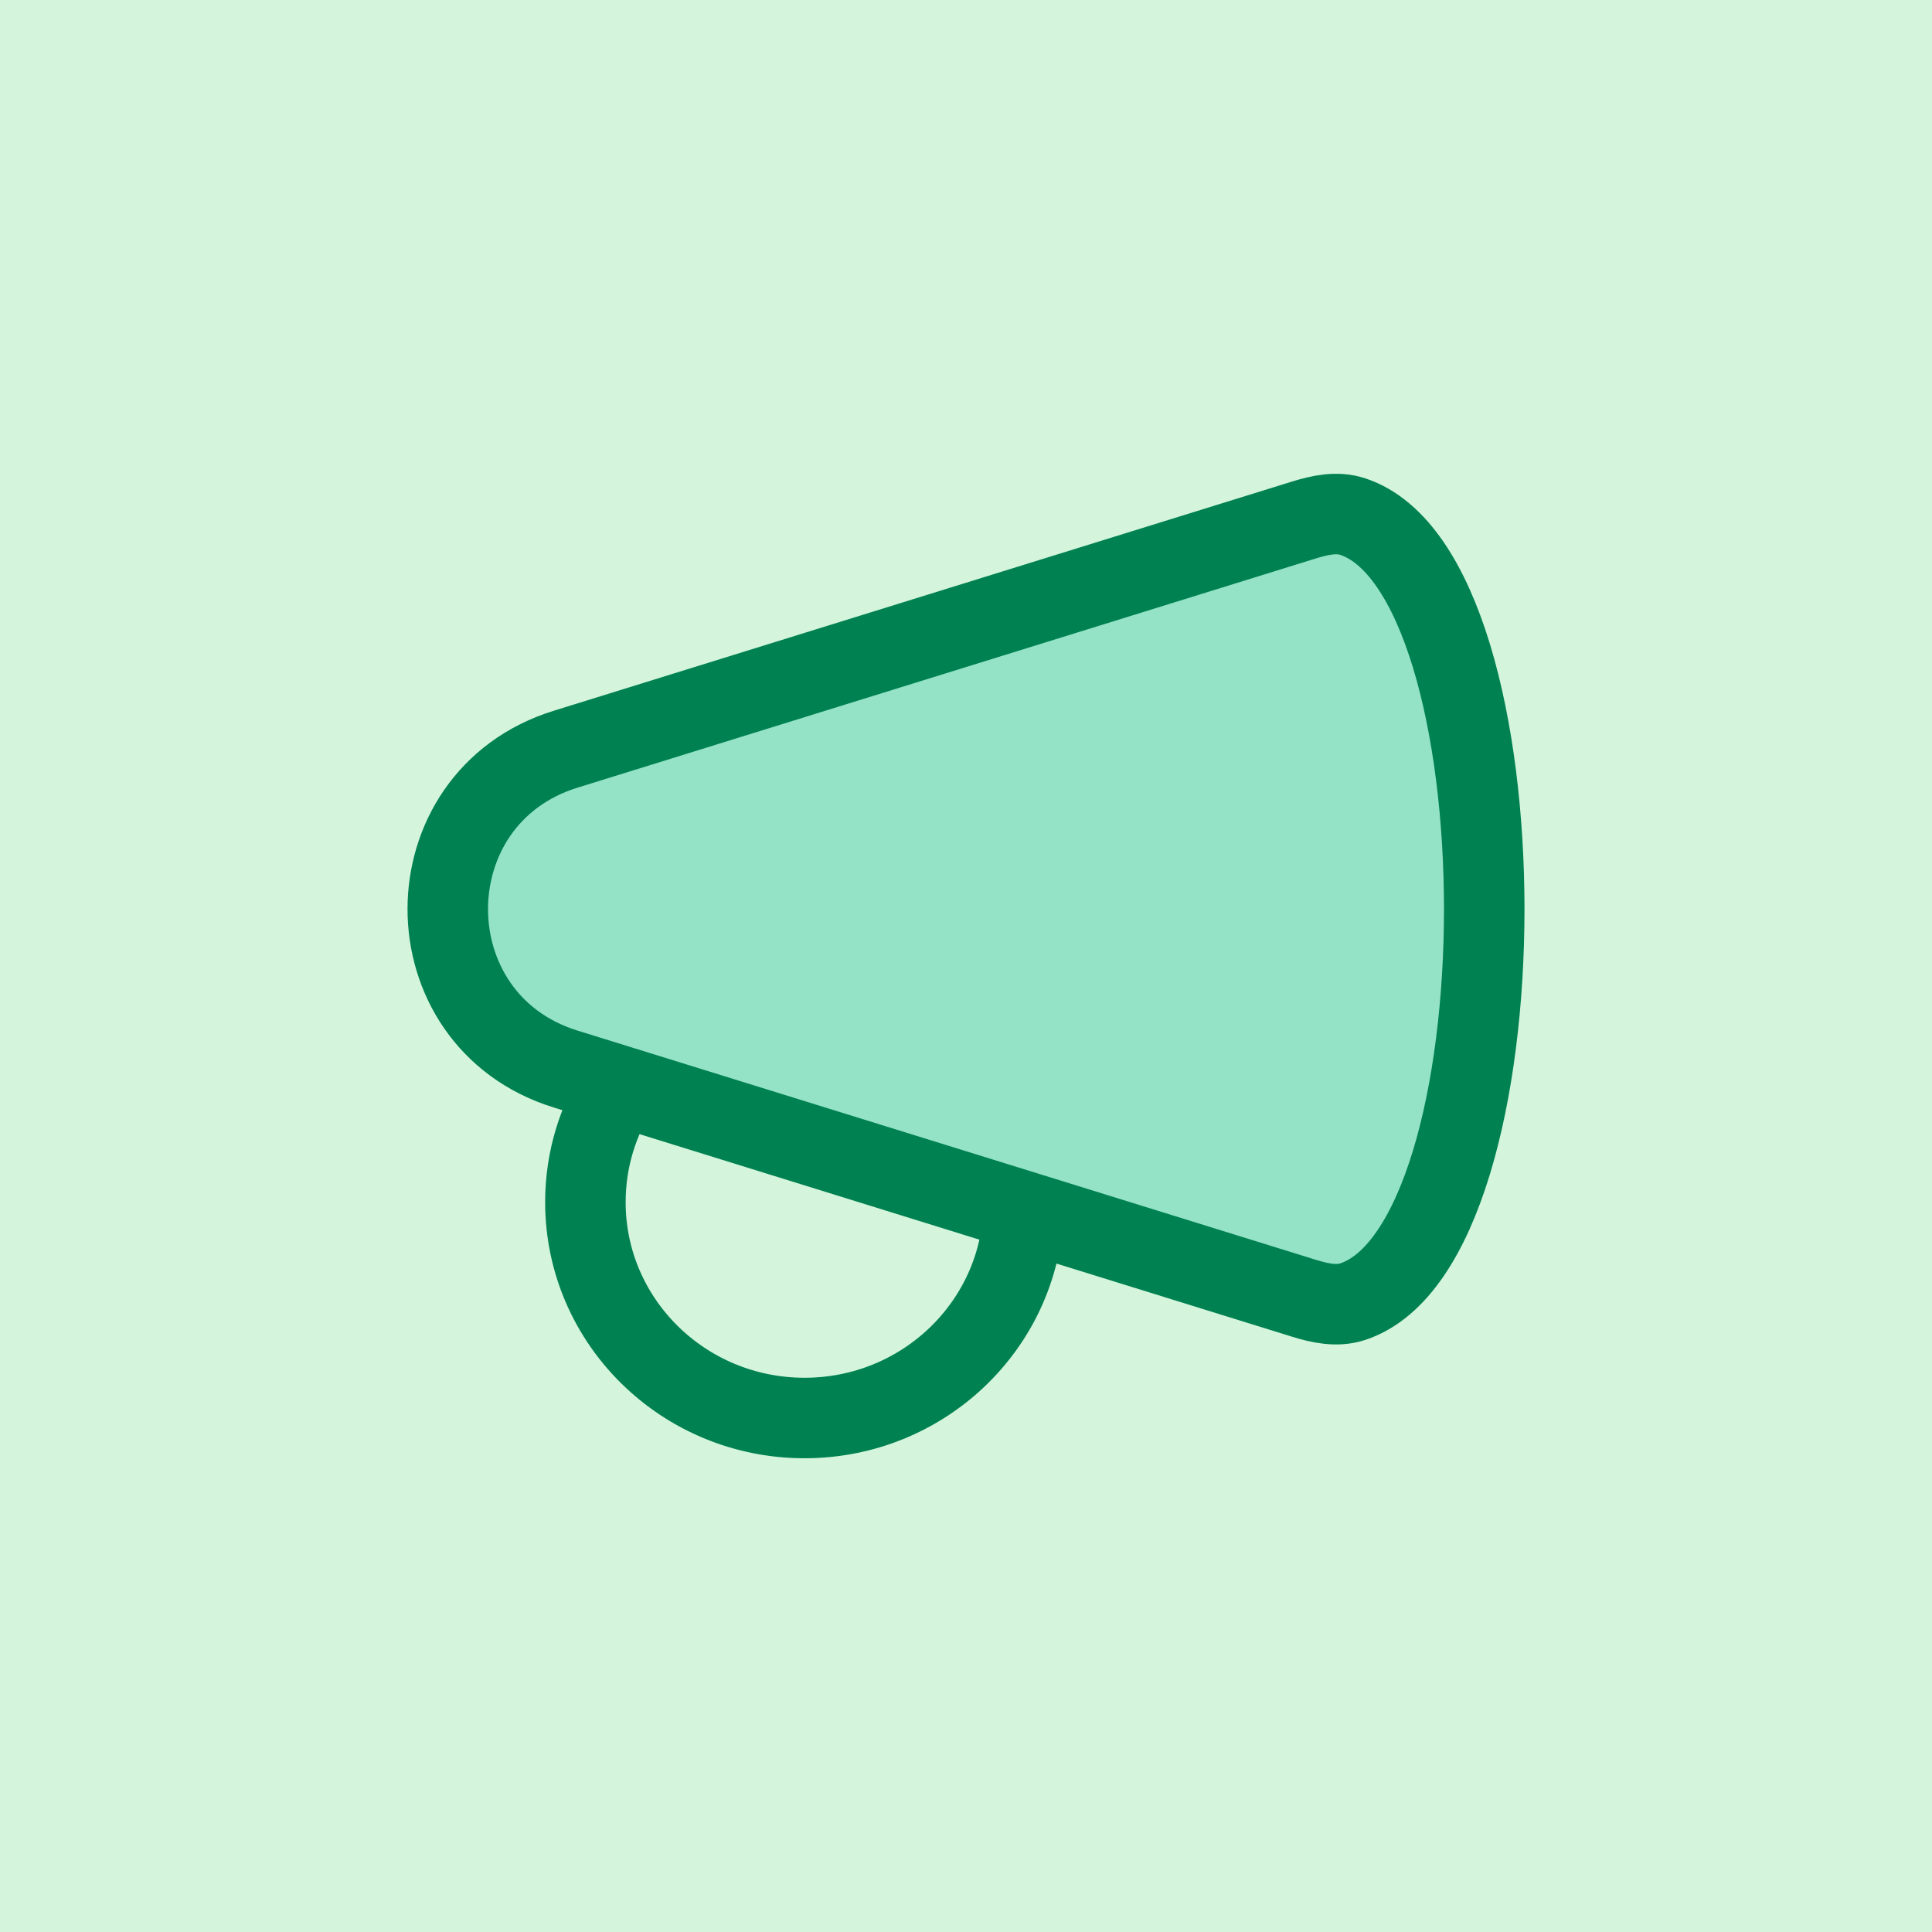 <svg width="48" height="48" viewBox="0 0 48 48" fill="none" xmlns="http://www.w3.org/2000/svg">
<rect x="0" y="0" width="48" height="48" fill="#333333" stroke="none"/>
<circle cx="24" cy="24" r="24" fill="#D4F5DC"/>
<rect width="48" height="48" fill="#D4F5DC"/>
<path d="M15.4 26.98C14.858 27.814 14.544 28.804 14.544 29.867C14.544 32.829 16.982 35.23 19.989 35.23C22.924 35.23 25.317 32.943 25.43 30.079" stroke="#008151" stroke-width="2" stroke-linecap="round" stroke-linejoin="round"/>
<path d="M32.387 32.252L14.052 26.56C10.149 25.349 10.149 19.825 14.052 18.614L32.387 12.922C32.786 12.798 33.213 12.703 33.61 12.835C37.964 14.278 37.964 30.896 33.61 32.339C33.213 32.471 32.786 32.376 32.387 32.252Z" fill="#94E3C6" stroke="#008151" stroke-width="2" stroke-linecap="round" stroke-linejoin="round"/>
</svg>
